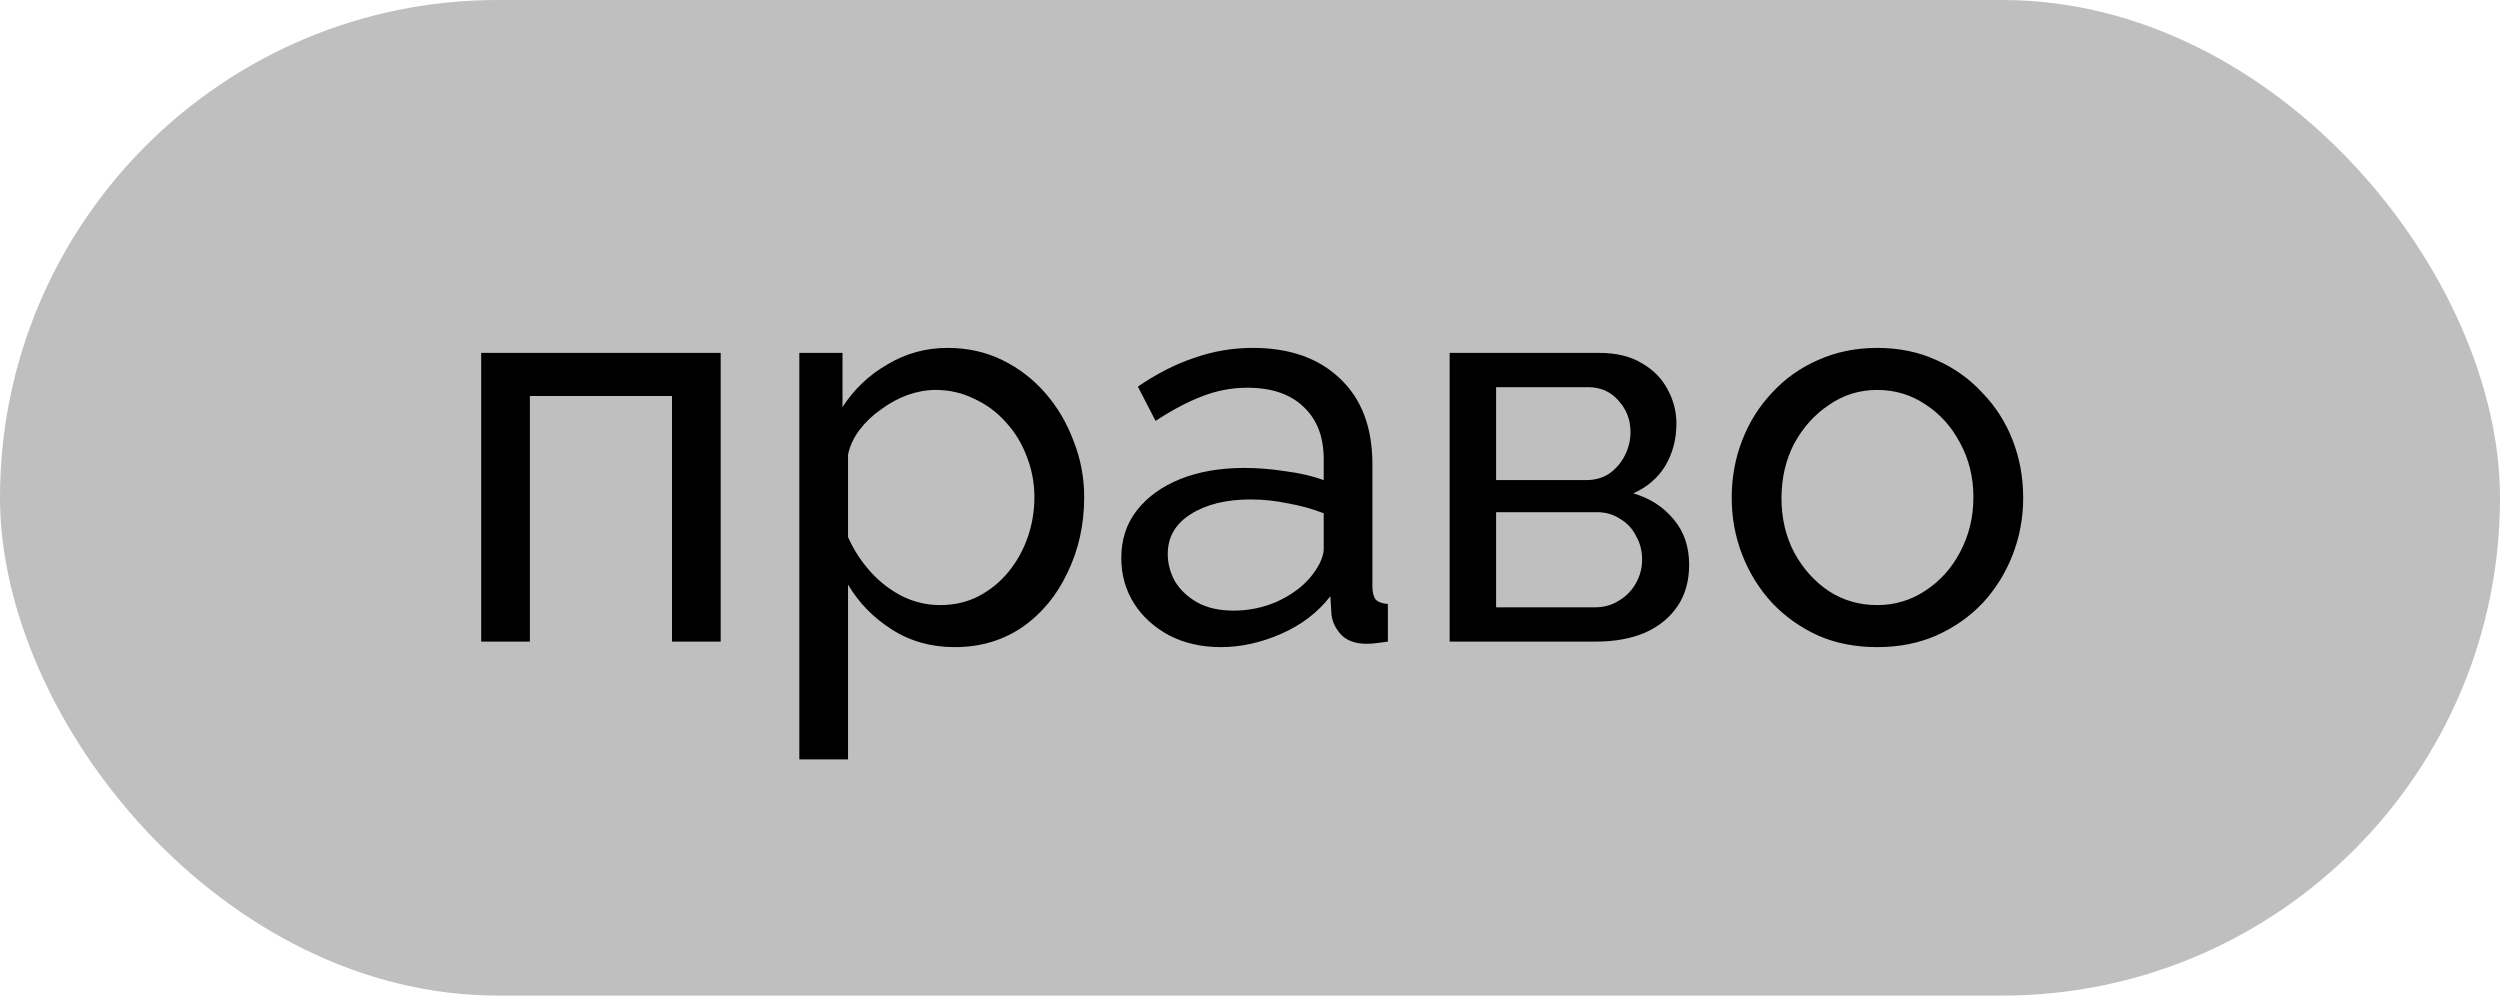 <?xml version="1.0" encoding="UTF-8"?> <svg xmlns="http://www.w3.org/2000/svg" width="113" height="45" viewBox="0 0 113 45" fill="none"><rect width="113" height="45" rx="22.5" fill="#BFBFBF"></rect><path d="M21.75 29V15.95H32.575V29H30.375V17.9H23.95V29H21.75ZM43.156 29.25C42.089 29.25 41.139 28.983 40.306 28.45C39.472 27.917 38.814 27.242 38.331 26.425V34.325H36.13V15.95H38.081V18.4C38.597 17.6 39.272 16.958 40.105 16.475C40.939 15.975 41.847 15.725 42.831 15.725C43.73 15.725 44.556 15.908 45.306 16.275C46.056 16.642 46.706 17.142 47.255 17.775C47.806 18.408 48.23 19.133 48.531 19.95C48.847 20.75 49.005 21.592 49.005 22.475C49.005 23.708 48.755 24.842 48.255 25.875C47.772 26.908 47.089 27.733 46.206 28.35C45.322 28.95 44.306 29.25 43.156 29.25ZM42.48 27.35C43.13 27.35 43.714 27.217 44.23 26.95C44.764 26.667 45.214 26.3 45.581 25.85C45.964 25.383 46.255 24.858 46.456 24.275C46.656 23.692 46.755 23.092 46.755 22.475C46.755 21.825 46.639 21.208 46.406 20.625C46.189 20.042 45.872 19.525 45.456 19.075C45.056 18.625 44.581 18.275 44.031 18.025C43.497 17.758 42.914 17.625 42.281 17.625C41.88 17.625 41.464 17.7 41.031 17.85C40.614 18 40.214 18.217 39.831 18.5C39.447 18.767 39.122 19.075 38.855 19.425C38.589 19.775 38.414 20.15 38.331 20.55V24.275C38.581 24.842 38.914 25.358 39.331 25.825C39.747 26.292 40.23 26.667 40.781 26.95C41.331 27.217 41.897 27.35 42.48 27.35ZM50.682 25.225C50.682 24.392 50.915 23.675 51.382 23.075C51.865 22.458 52.523 21.983 53.357 21.65C54.19 21.317 55.157 21.15 56.257 21.15C56.84 21.15 57.457 21.2 58.107 21.3C58.757 21.383 59.332 21.517 59.832 21.7V20.75C59.832 19.75 59.532 18.967 58.932 18.4C58.332 17.817 57.482 17.525 56.382 17.525C55.665 17.525 54.973 17.658 54.307 17.925C53.657 18.175 52.965 18.542 52.232 19.025L51.432 17.475C52.282 16.892 53.132 16.458 53.982 16.175C54.832 15.875 55.715 15.725 56.632 15.725C58.298 15.725 59.615 16.192 60.582 17.125C61.548 18.042 62.032 19.325 62.032 20.975V26.5C62.032 26.767 62.082 26.967 62.182 27.1C62.298 27.217 62.482 27.283 62.732 27.3V29C62.515 29.033 62.323 29.058 62.157 29.075C62.007 29.092 61.882 29.1 61.782 29.1C61.265 29.1 60.873 28.958 60.607 28.675C60.357 28.392 60.215 28.092 60.182 27.775L60.132 26.95C59.565 27.683 58.823 28.25 57.907 28.65C56.99 29.05 56.082 29.25 55.182 29.25C54.315 29.25 53.54 29.075 52.857 28.725C52.173 28.358 51.64 27.875 51.257 27.275C50.873 26.658 50.682 25.975 50.682 25.225ZM59.182 26.15C59.382 25.917 59.54 25.683 59.657 25.45C59.773 25.2 59.832 24.992 59.832 24.825V23.2C59.315 23 58.773 22.85 58.207 22.75C57.64 22.633 57.082 22.575 56.532 22.575C55.415 22.575 54.507 22.8 53.807 23.25C53.123 23.683 52.782 24.283 52.782 25.05C52.782 25.467 52.89 25.875 53.107 26.275C53.34 26.658 53.673 26.975 54.107 27.225C54.557 27.475 55.107 27.6 55.757 27.6C56.44 27.6 57.09 27.467 57.707 27.2C58.323 26.917 58.815 26.567 59.182 26.15ZM65.524 29V15.95H72.274C73.058 15.95 73.708 16.108 74.224 16.425C74.741 16.725 75.124 17.117 75.374 17.6C75.641 18.083 75.774 18.6 75.774 19.15C75.774 19.85 75.608 20.483 75.274 21.05C74.941 21.6 74.458 22.017 73.824 22.3C74.574 22.517 75.183 22.908 75.649 23.475C76.116 24.025 76.349 24.708 76.349 25.525C76.349 26.258 76.174 26.883 75.824 27.4C75.474 27.917 74.983 28.317 74.349 28.6C73.716 28.867 72.983 29 72.149 29H65.524ZM67.624 27.45H72.099C72.499 27.45 72.858 27.35 73.174 27.15C73.508 26.95 73.766 26.683 73.949 26.35C74.133 26.017 74.224 25.667 74.224 25.3C74.224 24.9 74.133 24.542 73.949 24.225C73.783 23.892 73.541 23.633 73.224 23.45C72.924 23.25 72.574 23.15 72.174 23.15H67.624V27.45ZM67.624 21.7H71.699C72.099 21.7 72.449 21.6 72.749 21.4C73.049 21.183 73.283 20.908 73.449 20.575C73.616 20.242 73.699 19.892 73.699 19.525C73.699 18.975 73.516 18.5 73.149 18.1C72.799 17.7 72.341 17.5 71.774 17.5H67.624V21.7ZM84.848 29.25C83.865 29.25 82.973 29.075 82.173 28.725C81.373 28.358 80.681 27.867 80.098 27.25C79.515 26.617 79.065 25.892 78.748 25.075C78.431 24.258 78.273 23.4 78.273 22.5C78.273 21.583 78.431 20.717 78.748 19.9C79.065 19.083 79.515 18.367 80.098 17.75C80.681 17.117 81.373 16.625 82.173 16.275C82.99 15.908 83.881 15.725 84.848 15.725C85.831 15.725 86.723 15.908 87.523 16.275C88.323 16.625 89.015 17.117 89.598 17.75C90.198 18.367 90.656 19.083 90.973 19.9C91.29 20.717 91.448 21.583 91.448 22.5C91.448 23.4 91.29 24.258 90.973 25.075C90.656 25.892 90.206 26.617 89.623 27.25C89.04 27.867 88.34 28.358 87.523 28.725C86.723 29.075 85.831 29.25 84.848 29.25ZM80.523 22.525C80.523 23.425 80.715 24.242 81.098 24.975C81.498 25.708 82.023 26.292 82.673 26.725C83.323 27.142 84.048 27.35 84.848 27.35C85.648 27.35 86.373 27.133 87.023 26.7C87.69 26.267 88.215 25.683 88.598 24.95C88.998 24.2 89.198 23.375 89.198 22.475C89.198 21.575 88.998 20.758 88.598 20.025C88.215 19.292 87.69 18.708 87.023 18.275C86.373 17.842 85.648 17.625 84.848 17.625C84.048 17.625 83.323 17.85 82.673 18.3C82.023 18.733 81.498 19.317 81.098 20.05C80.715 20.783 80.523 21.608 80.523 22.525Z" fill="black"></path></svg> 